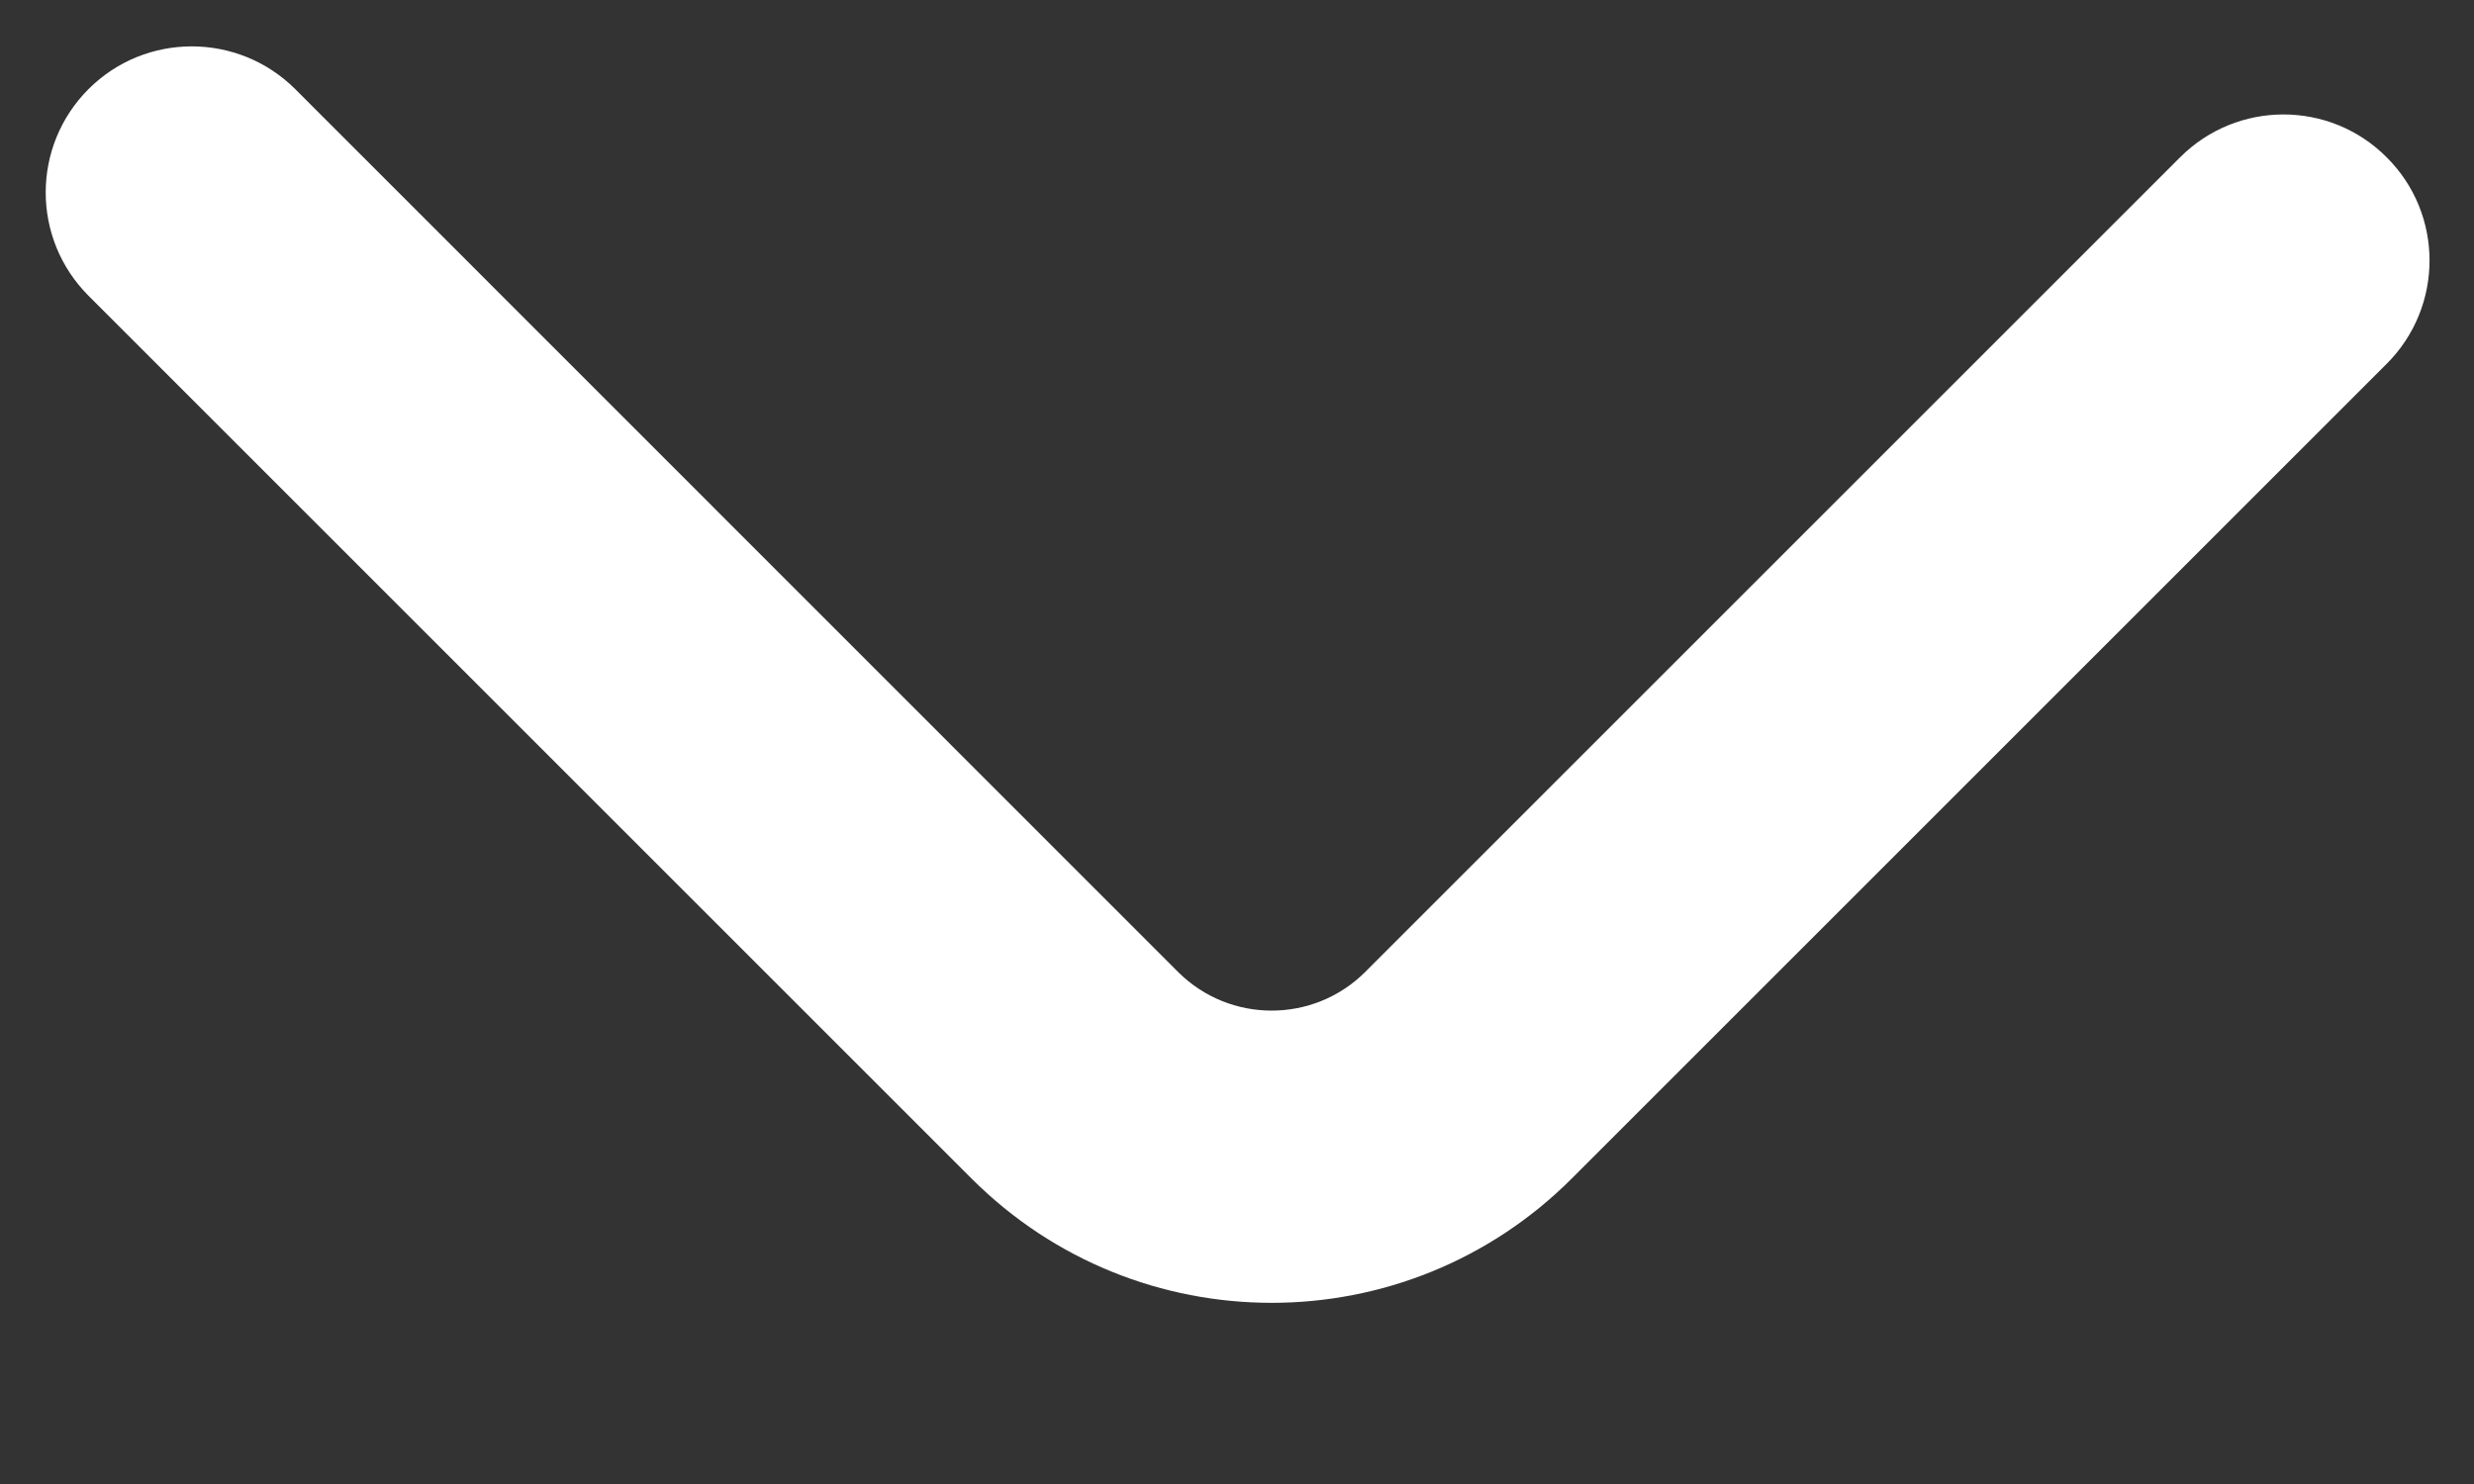 <svg width="10" height="6" viewBox="0 0 10 6" fill="none" xmlns="http://www.w3.org/2000/svg">
<rect x="0" y="0" width="10" height="6" fill="#333333" stroke="none"/>
<path fill-rule="evenodd" clip-rule="evenodd" d="M3.927 4.765L0.358 1.196C0.127 0.965 0.127 0.591 0.358 0.36C0.588 0.13 0.962 0.13 1.193 0.36L4.762 3.93C4.971 4.138 5.309 4.138 5.518 3.93L8.812 0.636C9.043 0.405 9.417 0.405 9.647 0.636C9.878 0.866 9.878 1.24 9.647 1.471L6.353 4.765C5.683 5.435 4.597 5.435 3.927 4.765Z" fill="white"/>
</svg>
